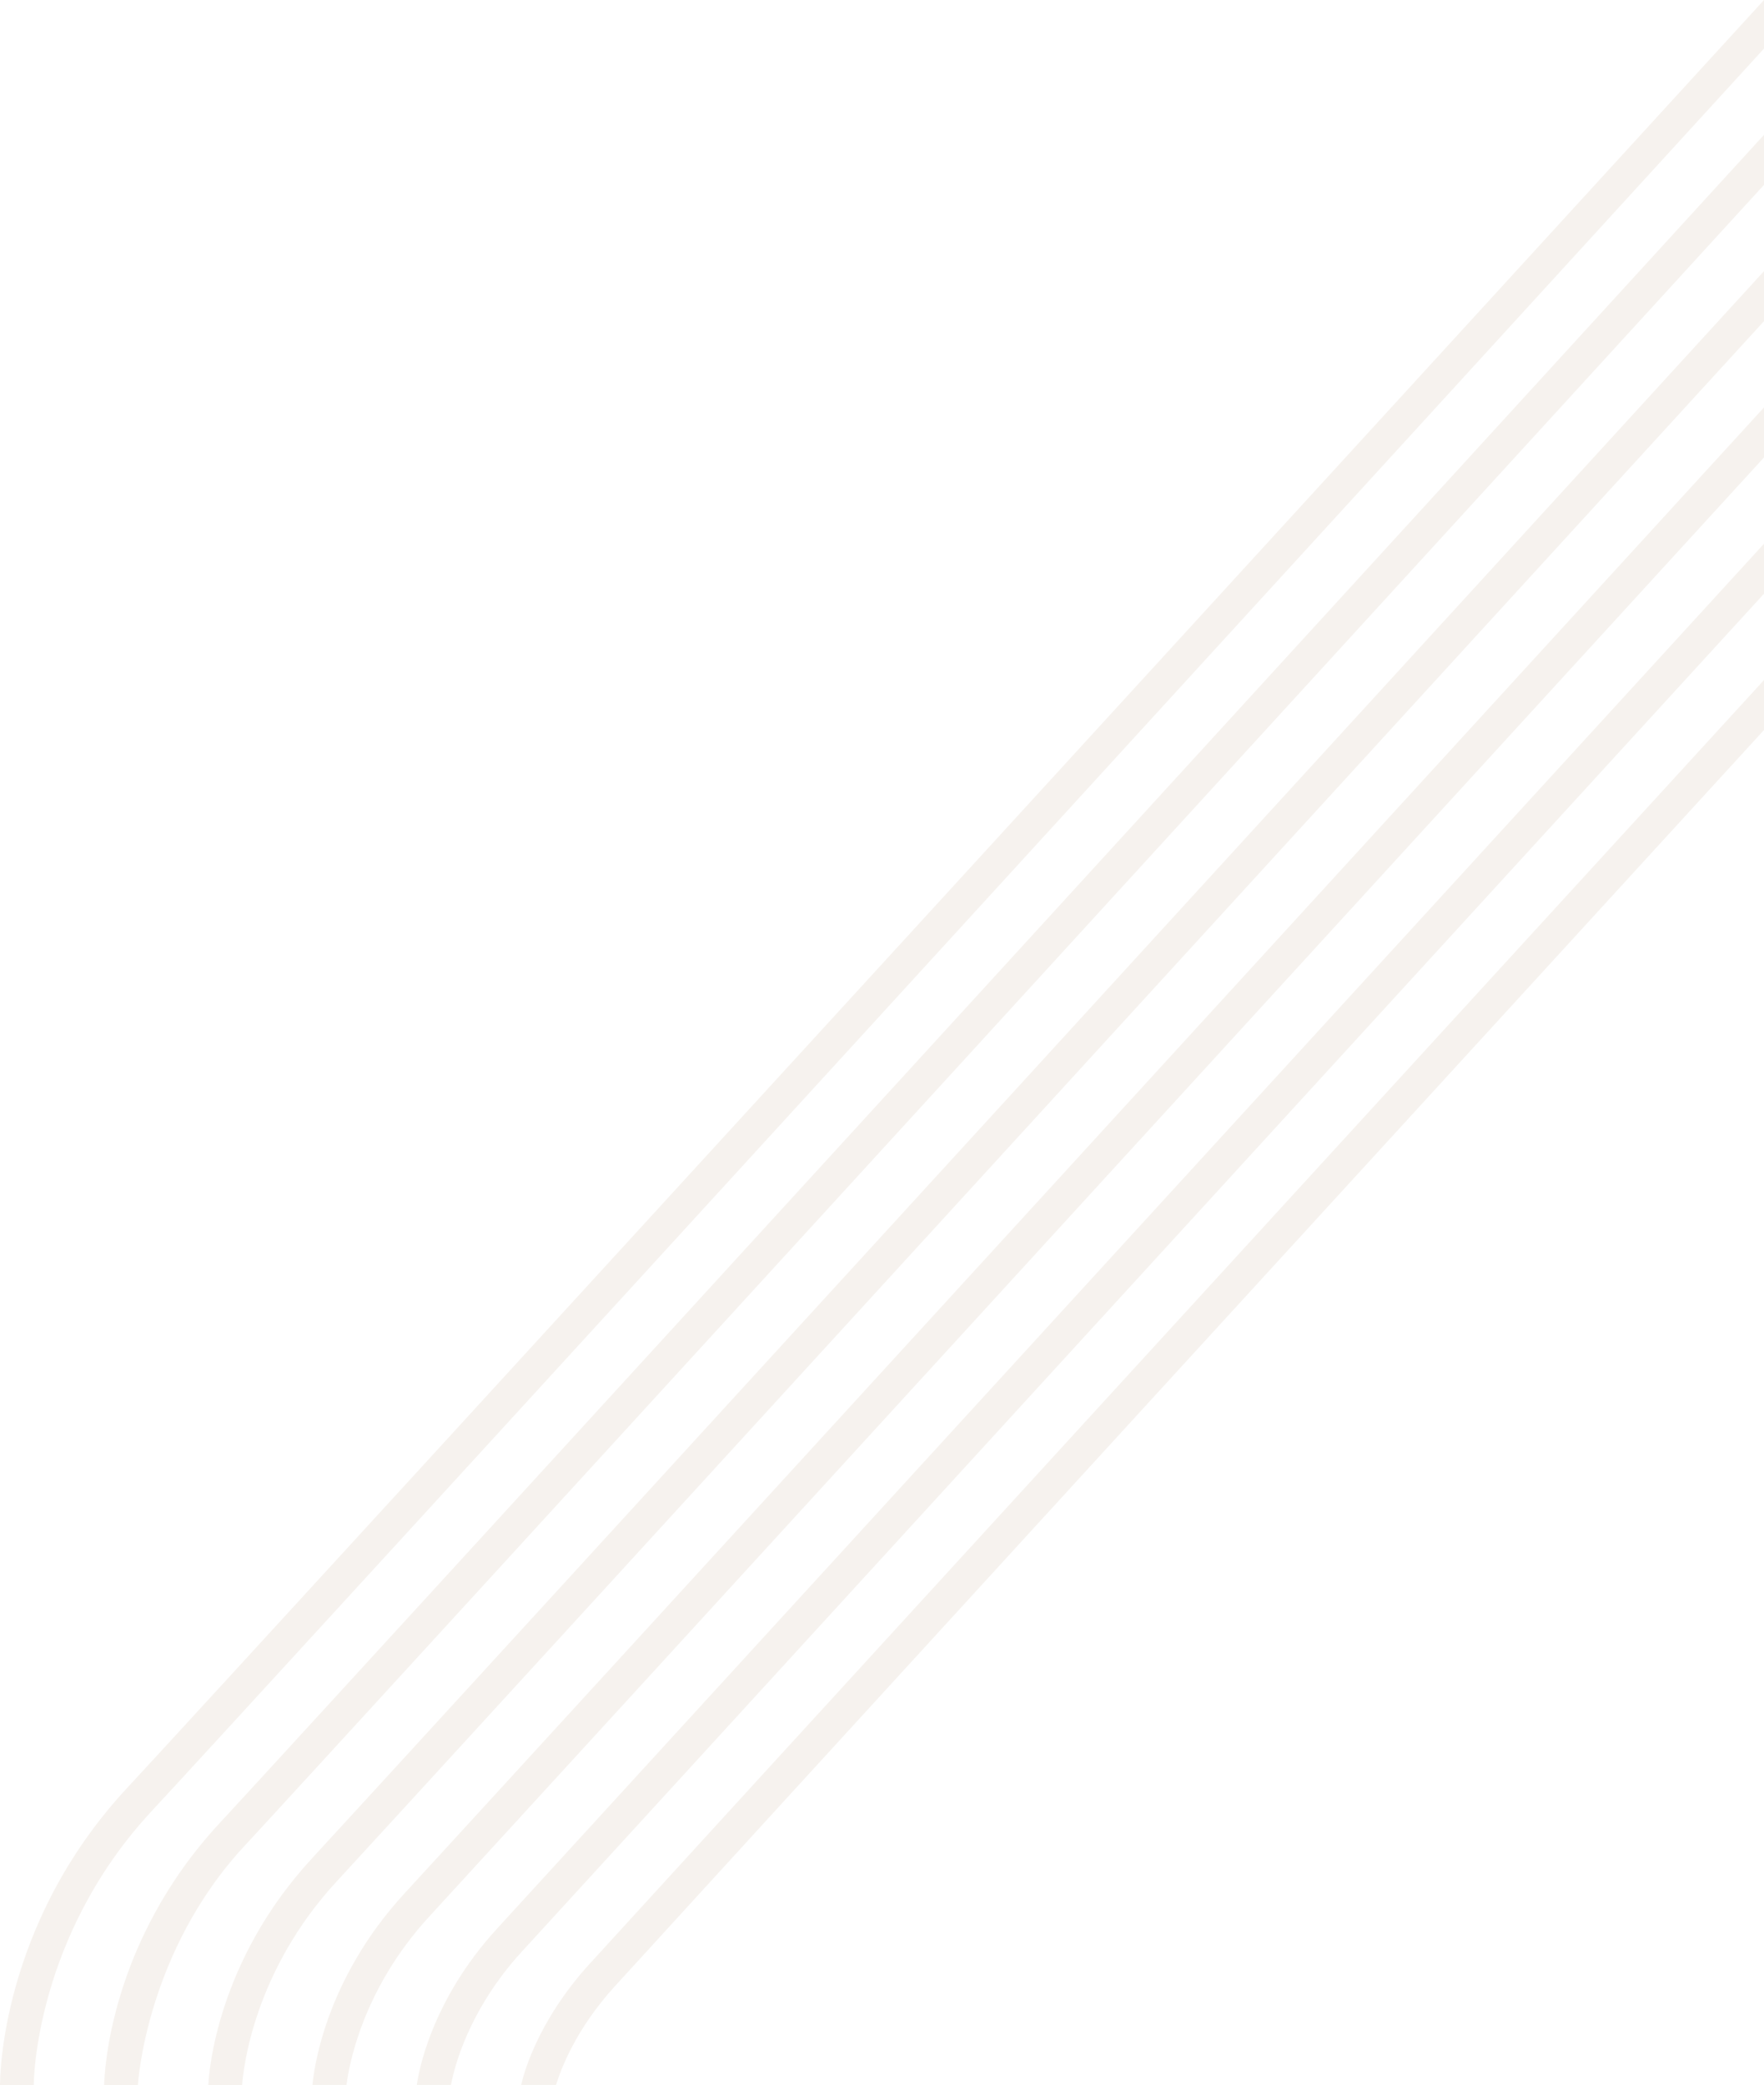 <svg xmlns="http://www.w3.org/2000/svg" viewBox="0 0 700 827.17"><defs><style>.cls-1{opacity:0.08;}.cls-2{fill:#8c5e28;}</style></defs><g id="Capa_2" data-name="Capa 2"><g id="Capa_1-2" data-name="Capa 1"><g class="cls-1"><path class="cls-2" d="M700,19.27C614.73,112.56,92.9,683.4,60.53,718.09c-47,50.35-47.15,108.5-47.14,109.08H0c0-2.59.15-64,50.74-118.21C82.55,674.87,700,0,700,0Z"></path><path class="cls-2" d="M700,53.49V73.34c-87.88,96.11-573.29,627-602.81,658.76-39.49,42.42-42.47,95.06-42.47,95.06H41.33c.09-4.45,2-56.87,46.05-104.18C118.29,689.73,650.41,107.74,700,53.49Z"></path><path class="cls-2" d="M700,107.56V127.4c-89.56,97.93-539.45,589.86-566.15,618.7C100.54,782,96.52,821,96.09,827.16H82.66C82.91,822,86.1,777.91,124,737,151.91,706.88,642.24,170.72,700,107.56Z"></path><path class="cls-2" d="M700,161.63v19.84c-90.39,98.8-505.56,552.64-529.49,578.64-27.06,29.32-32.19,60.21-33,67H124c.43-5.1,4.54-41.34,36.63-76.12C185.61,723.93,636.56,231,700,161.63Z"></path><path class="cls-2" d="M700,215.7v19.83L207.17,774.11c-21.34,23.29-26.95,46.25-28.2,53H165.41c.61-4.55,5.42-33.21,31.89-62.09C219.54,740.75,632.75,289.19,700,215.7Z"></path><path class="cls-2" d="M700,269.77v19.82c-89.74,98-437.65,478.11-456.16,498.52-15.37,16.95-21.28,32.73-23.18,39H206.82c.69-3.25,5.91-24.67,27.1-48C253.23,757.83,630.1,346.12,700,269.77Z"></path></g></g></g></svg>